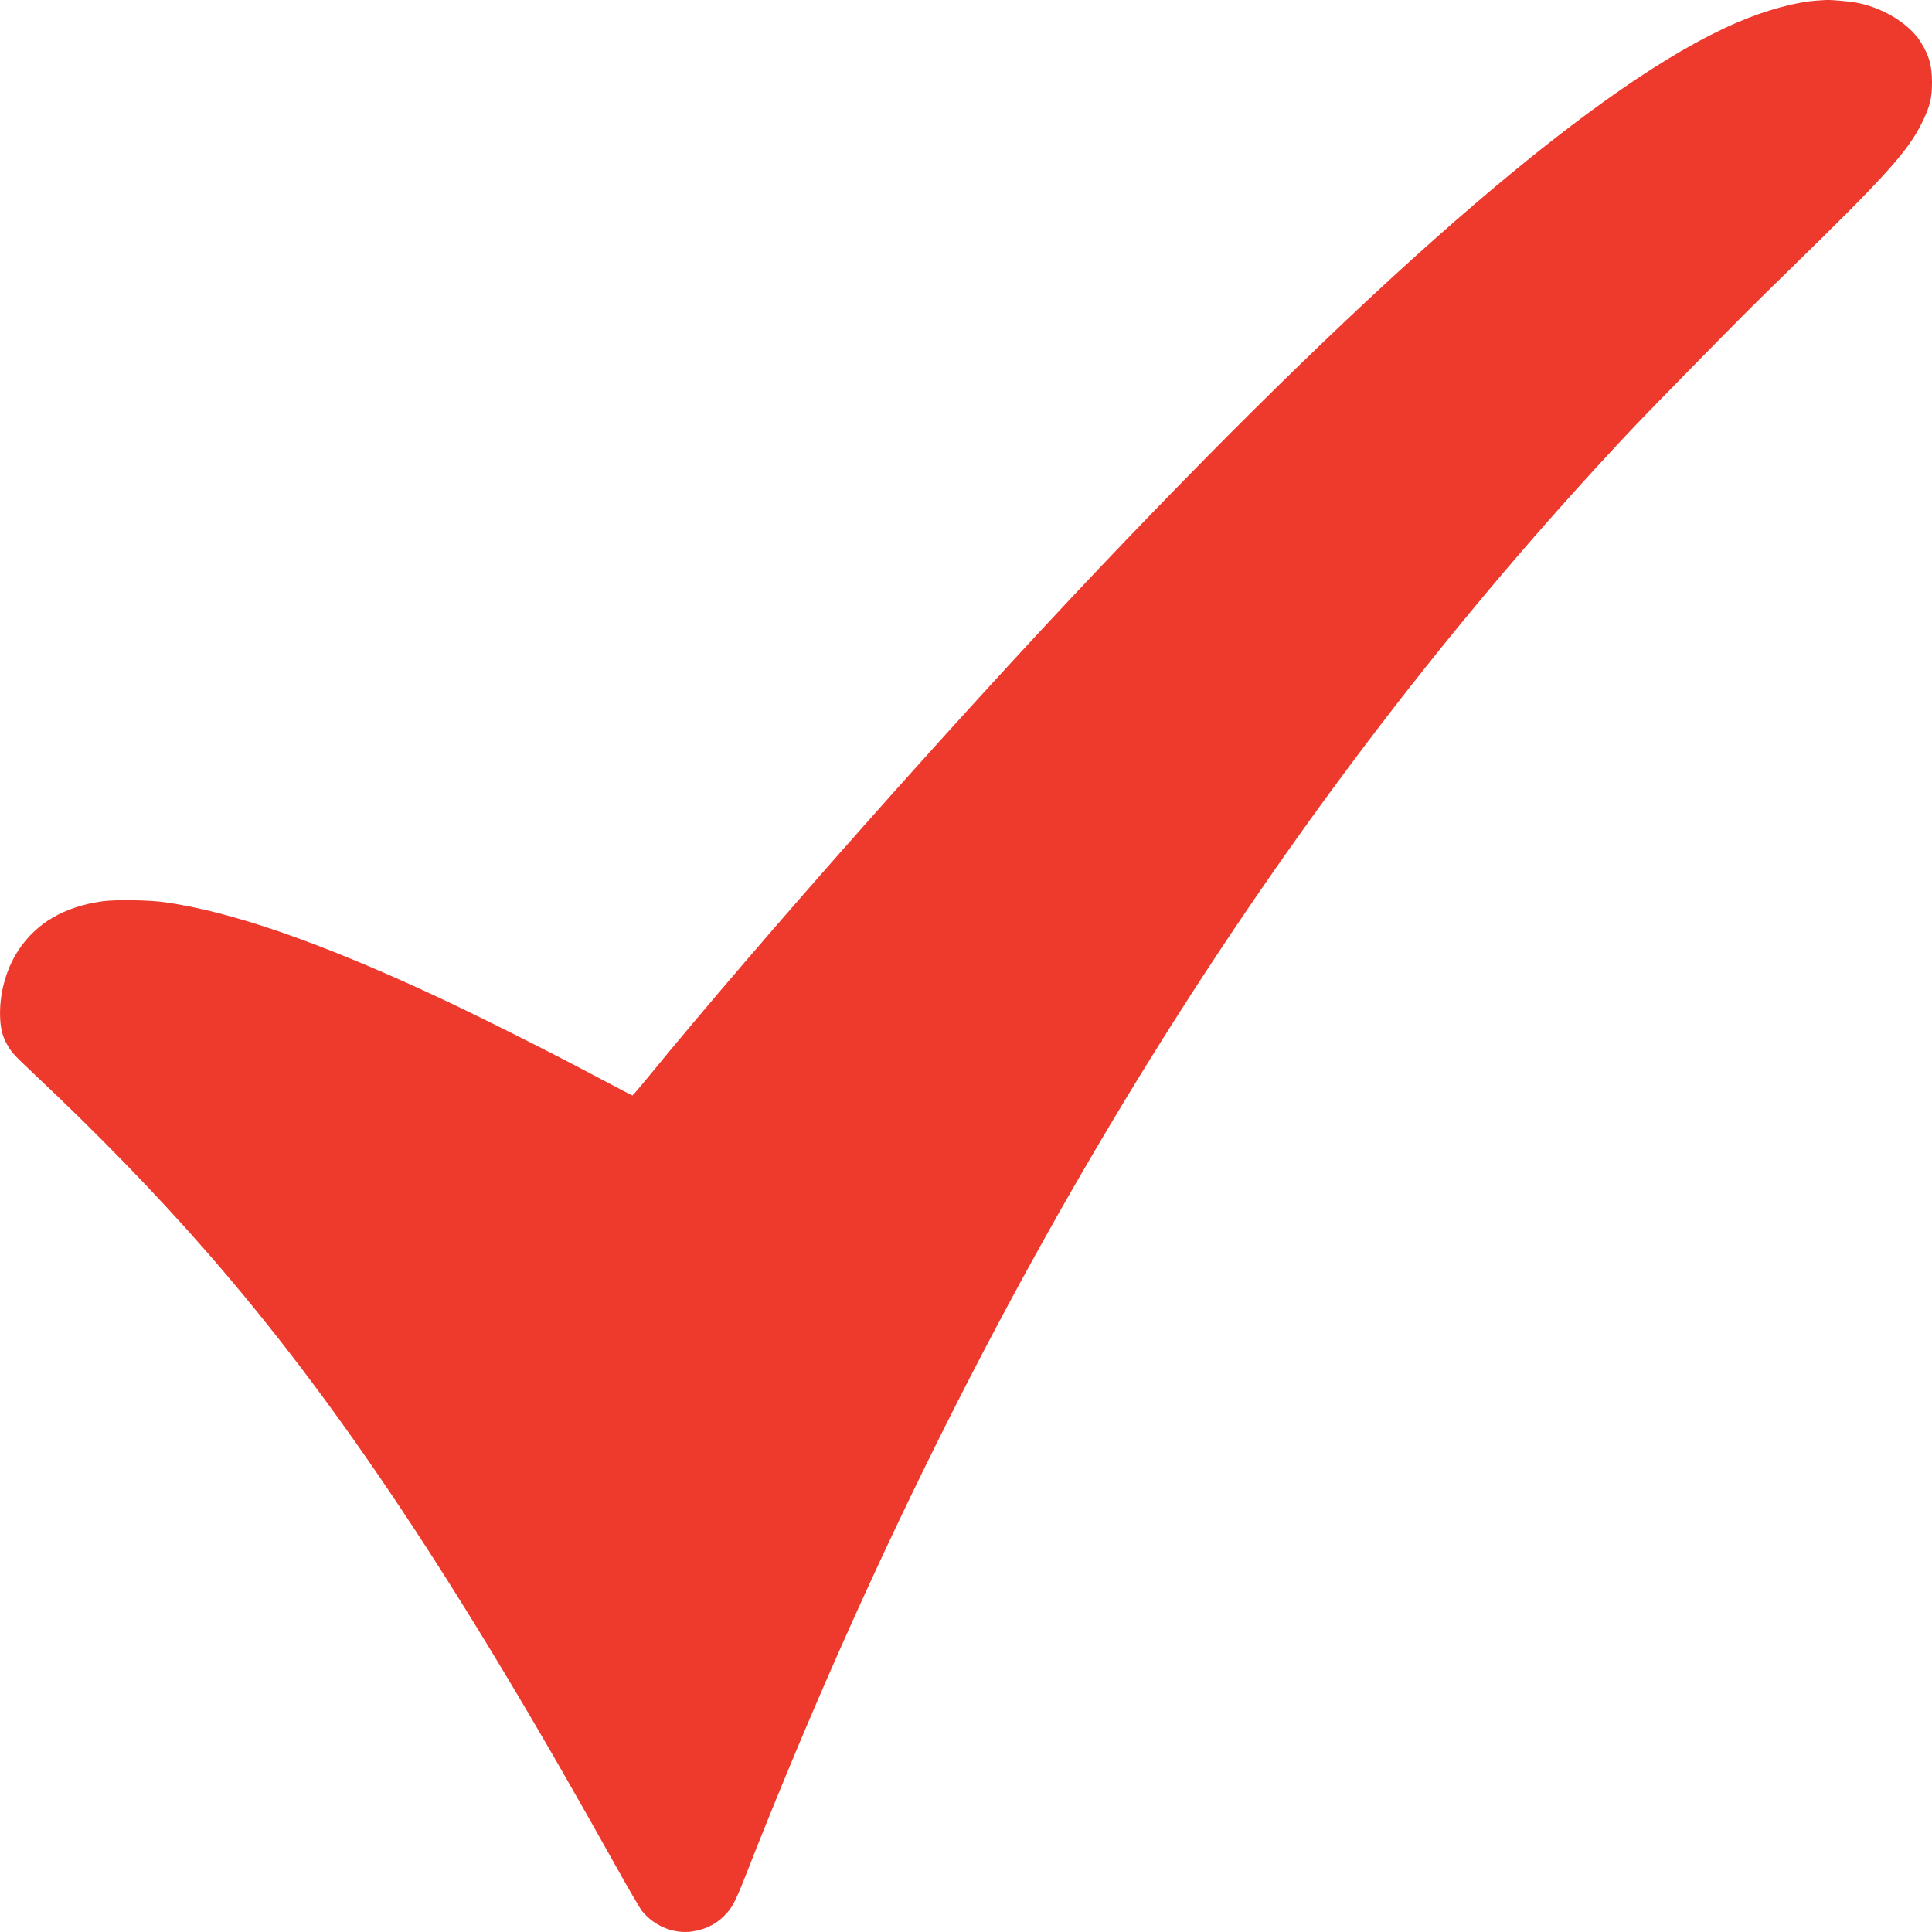 <?xml version="1.0" encoding="UTF-8"?> <svg xmlns="http://www.w3.org/2000/svg" width="23" height="23" viewBox="0 0 23 23" fill="none"><path fill-rule="evenodd" clip-rule="evenodd" d="M21.658 0.005C21.39 0.02 21.026 0.118 20.668 0.273C19.071 0.963 16.519 3.148 13.081 6.77C11.381 8.562 9.052 11.189 7.709 12.831C7.615 12.946 7.534 13.04 7.529 13.041C7.524 13.041 7.358 12.955 7.16 12.849C6.523 12.51 5.67 12.082 5.141 11.837C3.787 11.21 2.75 10.852 1.962 10.741C1.768 10.714 1.373 10.708 1.218 10.73C0.762 10.795 0.432 10.988 0.216 11.317C0.067 11.546 -0.012 11.844 0.002 12.127C0.008 12.258 0.035 12.352 0.092 12.448C0.147 12.539 0.166 12.559 0.405 12.785C1.18 13.514 1.868 14.224 2.466 14.909C4.019 16.689 5.451 18.841 7.335 22.222C7.482 22.485 7.621 22.724 7.645 22.753C7.793 22.932 8.023 23.025 8.239 22.994C8.395 22.971 8.518 22.911 8.623 22.806C8.715 22.715 8.753 22.642 8.875 22.332C11.492 15.652 14.875 10.058 19.03 5.536C19.406 5.126 19.512 5.016 20.106 4.41C20.707 3.797 20.864 3.64 21.267 3.247C22.458 2.087 22.723 1.792 22.889 1.444C22.977 1.26 23 1.165 23 0.98C23 0.781 22.966 0.66 22.864 0.498C22.732 0.288 22.43 0.099 22.123 0.036C22.036 0.018 21.811 -0.003 21.744 0C21.723 0.001 21.684 0.003 21.658 0.005Z" fill="#ED3A2C"></path></svg> 
